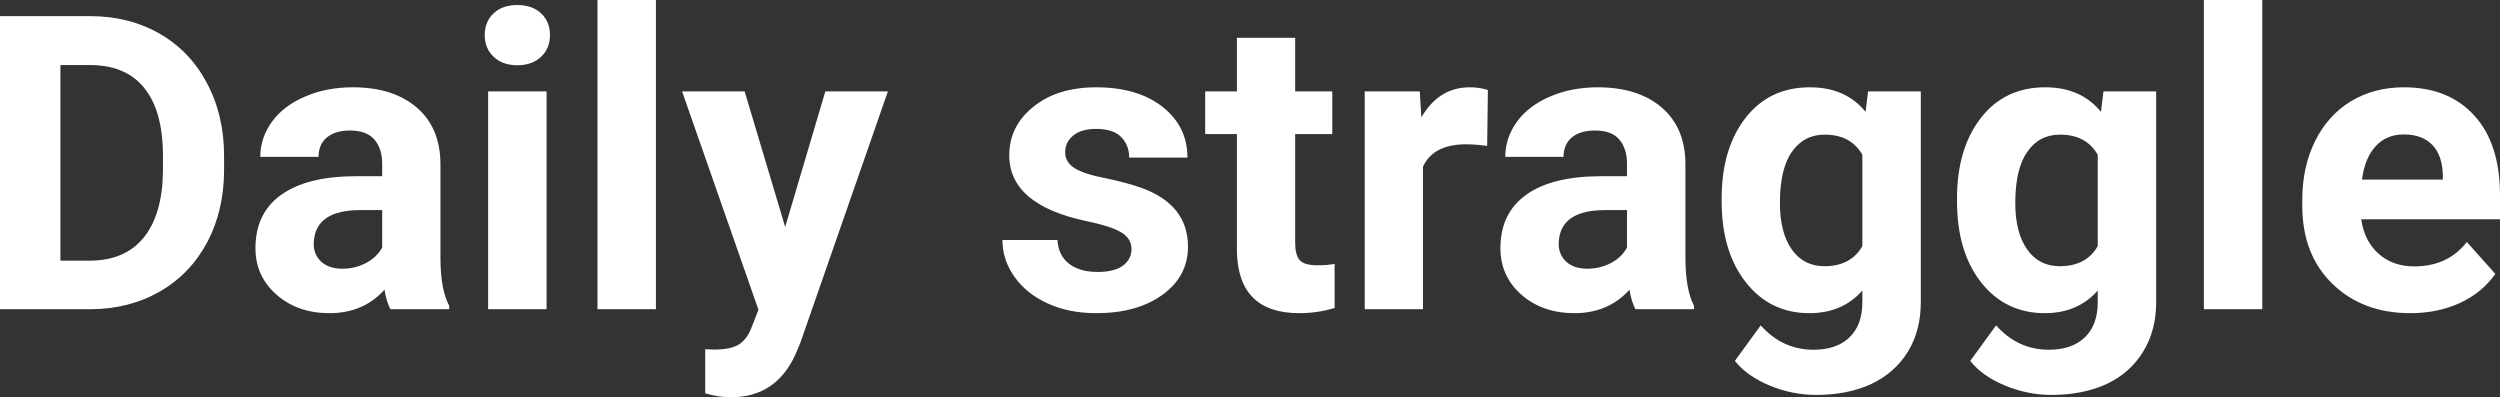 <?xml version="1.0" encoding="UTF-8" standalone="yes"?>
<svg xmlns="http://www.w3.org/2000/svg" width="100%" height="100%" viewBox="0 0 139.46 22.158" fill="#FFFFFF">
  <rect x="0" y="0" width="139.46" height="22.158" fill="#333333" stroke="none"/>
  <path d="M5.06 17.25L0 17.25L0 0.90L5.03 0.90Q7.19 0.90 8.89 1.87Q10.59 2.84 11.54 4.63Q12.50 6.42 12.50 8.70L12.50 8.70L12.50 9.46Q12.50 11.74 11.56 13.51Q10.62 15.28 8.92 16.26Q7.21 17.24 5.06 17.25L5.06 17.25ZM5.03 3.63L3.37 3.63L3.37 14.54L5.00 14.54Q6.97 14.54 8.02 13.25Q9.06 11.96 9.09 9.56L9.09 9.56L9.09 8.69Q9.09 6.20 8.05 4.91Q7.02 3.63 5.03 3.63L5.03 3.63ZM25.06 17.25L21.78 17.25Q21.55 16.81 21.45 16.16L21.45 16.16Q20.27 17.47 18.38 17.47L18.38 17.47Q16.60 17.47 15.43 16.44Q14.25 15.41 14.25 13.84L14.25 13.84Q14.25 11.90 15.68 10.87Q17.12 9.84 19.82 9.83L19.82 9.83L21.32 9.83L21.32 9.13Q21.32 8.29 20.88 7.78Q20.45 7.28 19.52 7.28L19.52 7.28Q18.70 7.28 18.23 7.67Q17.77 8.06 17.77 8.75L17.77 8.75L14.52 8.75Q14.52 7.69 15.17 6.79Q15.82 5.90 17.01 5.39Q18.20 4.87 19.69 4.87L19.69 4.87Q21.93 4.87 23.25 6.00Q24.57 7.13 24.57 9.18L24.57 9.18L24.57 14.44Q24.58 16.17 25.06 17.06L25.06 17.06L25.06 17.25ZM19.09 14.99L19.09 14.99Q19.81 14.99 20.42 14.67Q21.02 14.35 21.32 13.81L21.32 13.81L21.32 11.72L20.10 11.72Q17.67 11.72 17.51 13.41L17.51 13.41L17.50 13.60Q17.50 14.21 17.92 14.60Q18.35 14.99 19.09 14.99ZM30.49 5.10L30.49 17.25L27.23 17.25L27.23 5.10L30.49 5.10ZM27.04 1.95L27.04 1.95Q27.04 1.22 27.53 0.75Q28.02 0.28 28.86 0.28L28.86 0.28Q29.69 0.28 30.19 0.75Q30.68 1.22 30.68 1.95L30.68 1.95Q30.68 2.70 30.18 3.17Q29.68 3.64 28.86 3.64Q28.04 3.64 27.54 3.17Q27.04 2.70 27.04 1.95ZM36.59 0L36.59 17.25L33.33 17.25L33.33 0L36.59 0ZM41.54 5.10L43.80 12.66L46.04 5.10L49.53 5.10L44.64 19.14L44.37 19.78Q43.28 22.16 40.78 22.16L40.78 22.16Q40.07 22.16 39.34 21.94L39.34 21.94L39.34 19.48L39.83 19.50Q40.76 19.50 41.21 19.22Q41.67 18.93 41.92 18.28L41.92 18.28L42.31 17.28L38.05 5.10L41.54 5.10ZM63.12 13.89L63.12 13.89Q63.12 13.30 62.53 12.95Q61.94 12.61 60.63 12.34L60.63 12.34Q56.30 11.43 56.30 8.66L56.30 8.66Q56.30 7.04 57.64 5.96Q58.98 4.87 61.15 4.87L61.15 4.87Q63.46 4.87 64.85 5.96Q66.24 7.05 66.24 8.79L66.24 8.79L62.99 8.79Q62.99 8.10 62.54 7.64Q62.09 7.19 61.14 7.19L61.14 7.19Q60.32 7.19 59.87 7.56Q59.42 7.93 59.42 8.50L59.42 8.50Q59.42 9.04 59.93 9.37Q60.44 9.70 61.66 9.94Q62.87 10.19 63.70 10.49L63.70 10.49Q66.27 11.43 66.27 13.76L66.27 13.76Q66.27 15.42 64.84 16.45Q63.42 17.47 61.16 17.47L61.16 17.47Q59.63 17.47 58.45 16.93Q57.26 16.39 56.59 15.44Q55.92 14.49 55.92 13.39L55.92 13.39L58.99 13.39Q59.04 14.25 59.63 14.71Q60.23 15.17 61.23 15.17L61.23 15.17Q62.16 15.17 62.64 14.82Q63.12 14.46 63.12 13.89ZM69 2.11L72.25 2.11L72.25 5.10L74.32 5.10L74.32 7.48L72.25 7.48L72.25 13.54Q72.25 14.22 72.50 14.51Q72.76 14.80 73.49 14.80L73.49 14.80Q74.03 14.80 74.45 14.72L74.45 14.72L74.45 17.18Q73.49 17.47 72.48 17.47L72.48 17.47Q69.07 17.47 69 14.03L69 14.03L69 7.48L67.23 7.48L67.23 5.10L69 5.10L69 2.11ZM83.00 5.02L82.96 8.14Q82.30 8.05 81.79 8.05L81.79 8.05Q79.95 8.05 79.38 9.30L79.38 9.30L79.38 17.25L76.13 17.25L76.13 5.10L79.20 5.10L79.29 6.55Q80.26 4.87 81.99 4.87L81.99 4.87Q82.53 4.87 83.00 5.02L83.00 5.02ZM94.50 17.25L91.23 17.25Q91.00 16.81 90.90 16.16L90.90 16.16Q89.72 17.47 87.83 17.47L87.83 17.47Q86.05 17.47 84.87 16.44Q83.70 15.41 83.70 13.84L83.70 13.84Q83.70 11.90 85.13 10.87Q86.56 9.84 89.27 9.83L89.27 9.83L90.76 9.83L90.76 9.13Q90.76 8.29 90.33 7.78Q89.90 7.28 88.97 7.28L88.97 7.28Q88.15 7.28 87.68 7.67Q87.22 8.06 87.22 8.75L87.22 8.75L83.97 8.75Q83.97 7.69 84.62 6.79Q85.27 5.90 86.46 5.39Q87.65 4.87 89.14 4.87L89.14 4.87Q91.38 4.87 92.70 6.00Q94.02 7.13 94.02 9.18L94.02 9.18L94.02 14.44Q94.03 16.17 94.50 17.06L94.50 17.06L94.50 17.25ZM88.54 14.99L88.54 14.99Q89.26 14.99 89.87 14.67Q90.47 14.35 90.76 13.81L90.76 13.81L90.76 11.72L89.55 11.72Q87.11 11.72 86.96 13.41L86.96 13.41L86.95 13.60Q86.95 14.21 87.37 14.60Q87.80 14.99 88.54 14.99ZM96.04 11.22L96.04 11.08Q96.04 8.29 97.37 6.58Q98.70 4.87 100.96 4.87L100.96 4.87Q102.96 4.87 104.07 6.24L104.07 6.24L104.21 5.10L107.15 5.10L107.15 16.85Q107.15 18.44 106.43 19.62Q105.70 20.80 104.39 21.42Q103.07 22.03 101.31 22.03L101.31 22.03Q99.97 22.03 98.70 21.50Q97.44 20.97 96.78 20.13L96.78 20.13L98.22 18.15Q99.43 19.51 101.16 19.51L101.16 19.51Q102.46 19.51 103.17 18.82Q103.89 18.13 103.89 16.86L103.89 16.86L103.89 16.21Q102.77 17.47 100.94 17.47L100.94 17.47Q98.75 17.47 97.40 15.76Q96.04 14.05 96.04 11.22L96.04 11.22ZM99.29 11.32L99.29 11.32Q99.29 12.97 99.95 13.91Q100.61 14.85 101.77 14.85L101.77 14.85Q103.25 14.85 103.89 13.73L103.89 13.73L103.89 8.63Q103.24 7.51 101.79 7.51L101.79 7.51Q100.63 7.51 99.96 8.47Q99.29 9.42 99.29 11.32ZM109.17 11.22L109.17 11.08Q109.17 8.29 110.50 6.58Q111.83 4.87 114.09 4.87L114.09 4.87Q116.09 4.87 117.20 6.24L117.20 6.24L117.34 5.10L120.28 5.10L120.28 16.85Q120.28 18.44 119.55 19.62Q118.83 20.80 117.52 21.42Q116.20 22.03 114.44 22.03L114.44 22.03Q113.10 22.03 111.83 21.50Q110.56 20.97 109.91 20.13L109.91 20.13L111.35 18.15Q112.56 19.51 114.29 19.51L114.29 19.51Q115.58 19.51 116.30 18.82Q117.02 18.13 117.02 16.86L117.02 16.86L117.02 16.21Q115.90 17.47 114.07 17.47L114.07 17.47Q111.88 17.47 110.52 15.76Q109.17 14.05 109.17 11.22L109.17 11.22ZM112.42 11.32L112.42 11.32Q112.42 12.97 113.08 13.91Q113.74 14.85 114.90 14.85L114.90 14.85Q116.38 14.85 117.02 13.73L117.02 13.73L117.02 8.63Q116.37 7.51 114.92 7.51L114.92 7.51Q113.75 7.51 113.09 8.47Q112.42 9.42 112.42 11.32ZM126.20 0L126.20 17.25L122.94 17.25L122.94 0L126.20 0ZM134.46 17.47L134.46 17.47Q131.79 17.47 130.11 15.83Q128.43 14.20 128.43 11.47L128.43 11.47L128.43 11.15Q128.43 9.32 129.14 7.88Q129.85 6.44 131.14 5.65Q132.44 4.87 134.10 4.87L134.10 4.87Q136.60 4.87 138.03 6.45Q139.46 8.02 139.46 10.90L139.46 10.90L139.46 12.23L131.72 12.23Q131.88 13.42 132.67 14.14Q133.46 14.86 134.68 14.86L134.68 14.86Q136.55 14.86 137.61 13.50L137.61 13.50L139.20 15.28Q138.47 16.32 137.23 16.90Q135.98 17.47 134.46 17.47ZM134.09 7.50L134.09 7.50Q133.13 7.50 132.53 8.15Q131.92 8.80 131.76 10.02L131.76 10.02L136.27 10.02L136.27 9.76Q136.25 8.68 135.69 8.09Q135.13 7.50 134.09 7.50Z" preserveAspectRatio="none"/>
</svg>